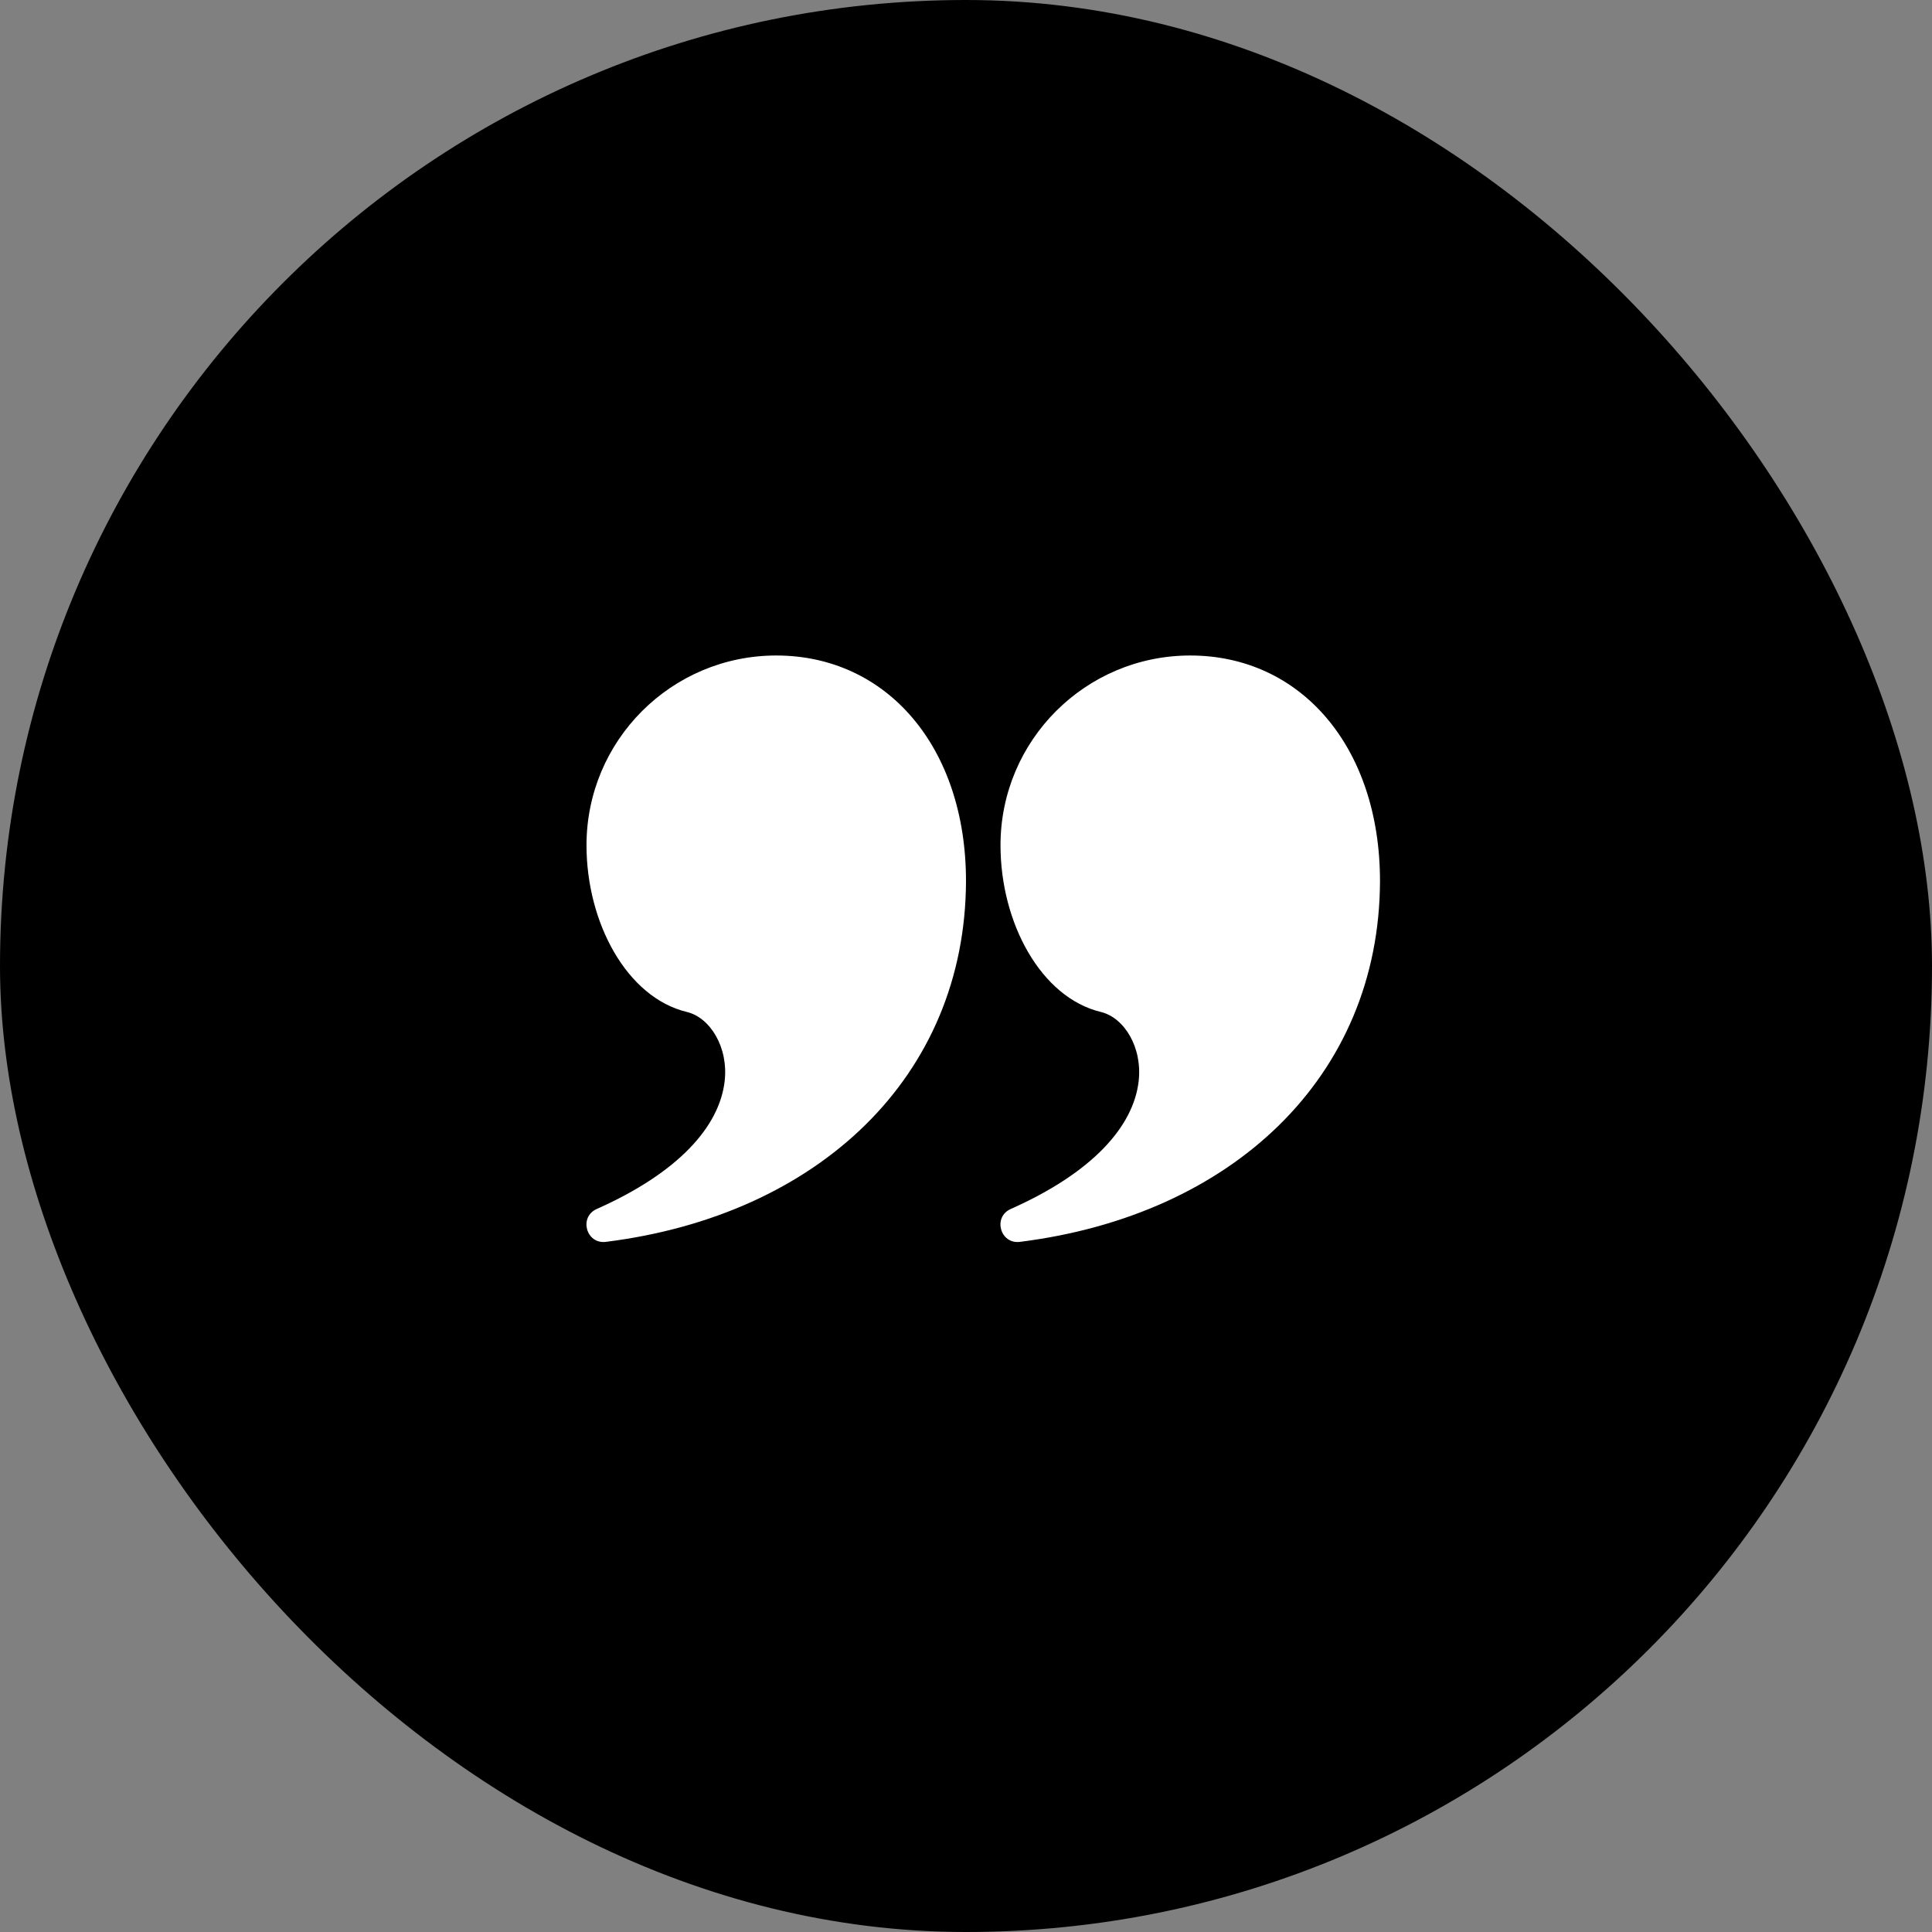 <svg width="56" height="56" viewBox="0 0 56 56" fill="none" xmlns="http://www.w3.org/2000/svg">
<rect x="0" y="0" width="56" height="56" fill="#808080" stroke="none"/>
<rect width="56" height="56" rx="28" fill="black"/>
<path d="M22.5 19C25.694 19 28 21.637 28 25.542C27.979 31.215 23.715 35.226 17.562 35.996C16.991 36.068 16.771 35.277 17.297 35.043C19.658 33.993 20.85 32.661 21.004 31.343C21.119 30.358 20.584 29.495 19.911 29.333C18.168 28.914 17 26.744 17 24.5C17 21.462 19.462 19 22.5 19Z" fill="white"/>
<path d="M34.5 19C37.694 19 40 21.637 40 25.542C39.98 31.215 35.715 35.226 29.562 35.996C28.991 36.068 28.771 35.277 29.297 35.043C31.658 33.993 32.85 32.661 33.004 31.343C33.119 30.358 32.584 29.495 31.911 29.333C30.168 28.914 29 26.744 29 24.5C29 21.462 31.462 19 34.5 19Z" fill="white"/>
</svg>
